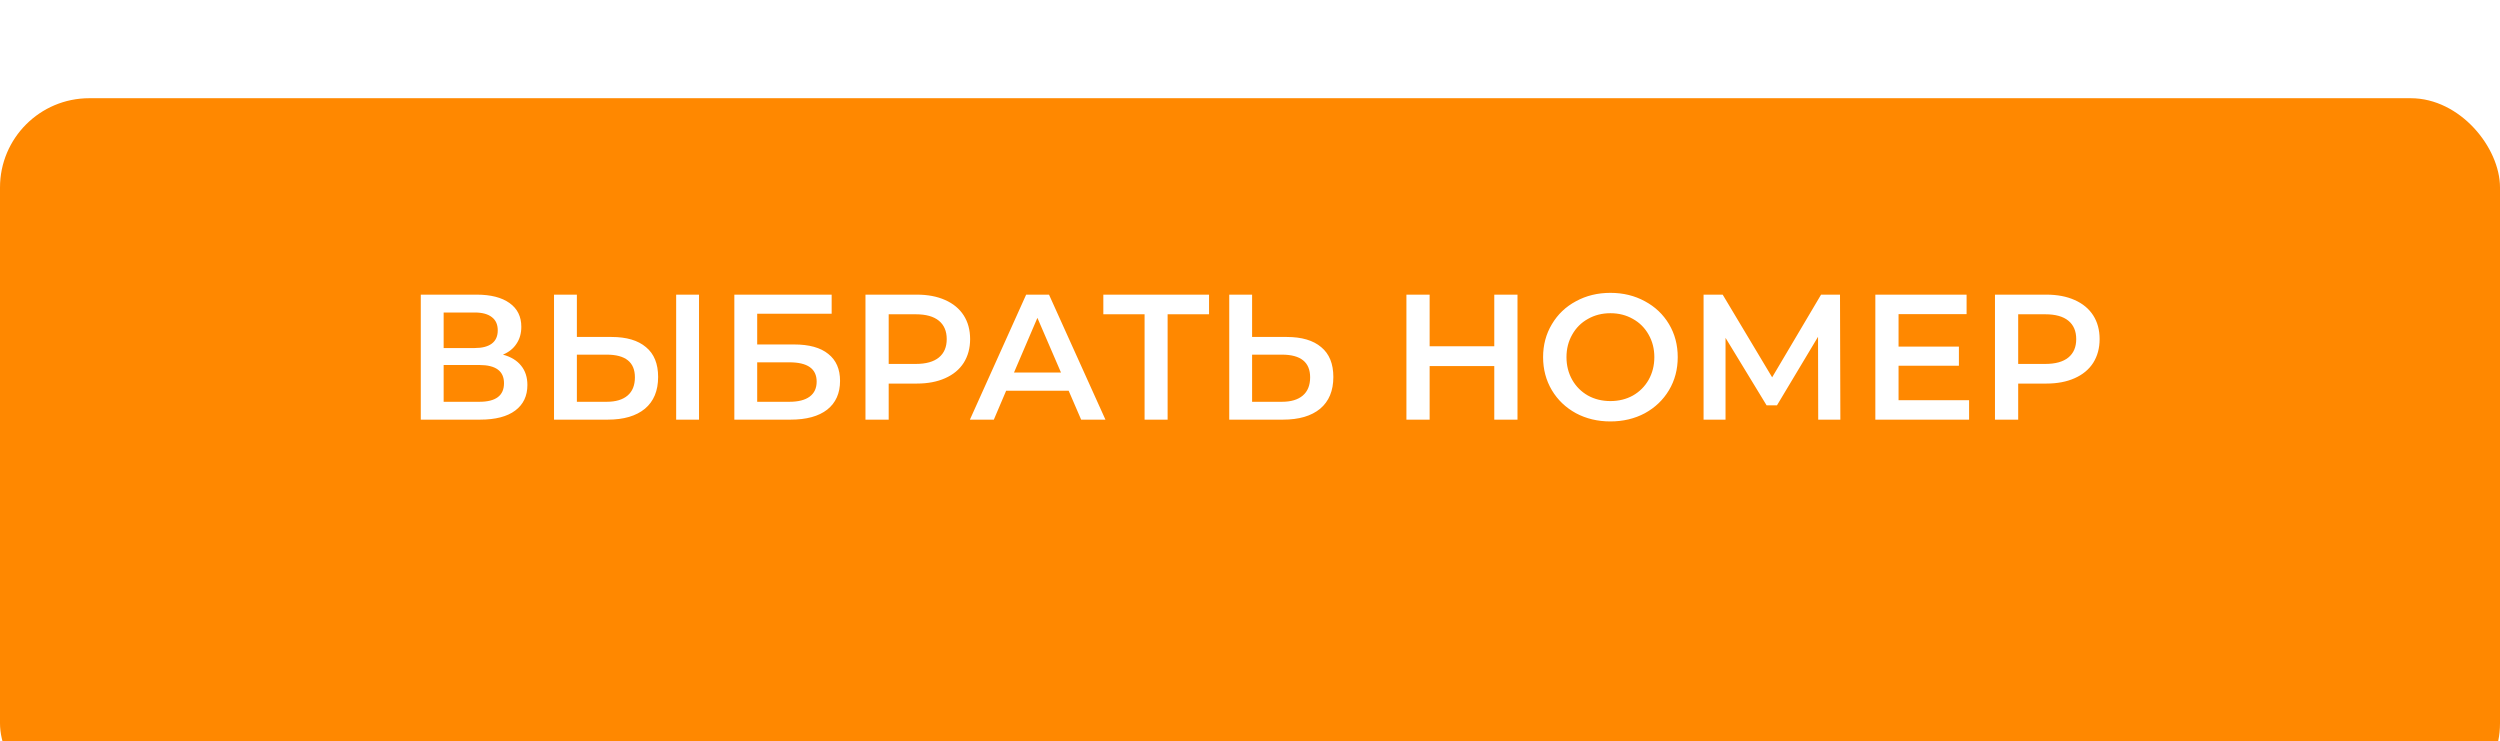 <?xml version="1.0" encoding="UTF-8"?> <svg xmlns="http://www.w3.org/2000/svg" width="280" height="83" viewBox="0 0 280 83" fill="none"> <g filter="url(#filter0_dii_106_2887)"> <rect width="280" height="80" rx="10" fill="#FF8800"></rect> </g> <path d="M56.328 39.72C57.222 39.96 57.902 40.373 58.368 40.96C58.835 41.533 59.068 42.253 59.068 43.12C59.068 44.347 58.615 45.3 57.708 45.98C56.802 46.66 55.488 47 53.768 47H47.128V33H53.388C54.962 33 56.188 33.313 57.068 33.94C57.948 34.567 58.388 35.453 58.388 36.6C58.388 37.333 58.208 37.967 57.848 38.5C57.502 39.033 56.995 39.44 56.328 39.72ZM49.688 38.98H53.168C54.008 38.98 54.648 38.813 55.088 38.48C55.528 38.147 55.748 37.653 55.748 37C55.748 36.347 55.528 35.853 55.088 35.52C54.648 35.173 54.008 35 53.168 35H49.688V38.98ZM53.688 45C55.528 45 56.448 44.307 56.448 42.92C56.448 41.56 55.528 40.88 53.688 40.88H49.688V45H53.688ZM68.49 37.74C70.17 37.74 71.457 38.12 72.35 38.88C73.257 39.627 73.71 40.74 73.71 42.22C73.71 43.767 73.217 44.953 72.23 45.78C71.244 46.593 69.857 47 68.07 47H62.05V33H64.61V37.74H68.49ZM67.95 45C68.964 45 69.744 44.767 70.29 44.3C70.837 43.833 71.11 43.153 71.11 42.26C71.11 40.567 70.057 39.72 67.95 39.72H64.61V45H67.95ZM75.73 33H78.29V47H75.73V33ZM82.246 33H93.146V35.14H84.806V38.58H88.946C90.626 38.58 91.899 38.933 92.766 39.64C93.646 40.333 94.086 41.34 94.086 42.66C94.086 44.047 93.606 45.12 92.646 45.88C91.686 46.627 90.319 47 88.546 47H82.246V33ZM88.406 45C89.406 45 90.166 44.807 90.686 44.42C91.206 44.033 91.466 43.473 91.466 42.74C91.466 41.3 90.446 40.58 88.406 40.58H84.806V45H88.406ZM102.693 33C103.906 33 104.959 33.2 105.853 33.6C106.759 34 107.453 34.573 107.933 35.32C108.413 36.067 108.653 36.953 108.653 37.98C108.653 38.993 108.413 39.88 107.933 40.64C107.453 41.387 106.759 41.96 105.853 42.36C104.959 42.76 103.906 42.96 102.693 42.96H99.533V47H96.933V33H102.693ZM102.573 40.76C103.706 40.76 104.566 40.52 105.153 40.04C105.739 39.56 106.033 38.873 106.033 37.98C106.033 37.087 105.739 36.4 105.153 35.92C104.566 35.44 103.706 35.2 102.573 35.2H99.533V40.76H102.573ZM119.689 43.76H112.689L111.309 47H108.629L114.929 33H117.489L123.809 47H121.089L119.689 43.76ZM118.829 41.72L116.189 35.6L113.569 41.72H118.829ZM135.413 35.2H130.773V47H128.193V35.2H123.573V33H135.413V35.2ZM144.115 37.74C145.795 37.74 147.082 38.12 147.975 38.88C148.882 39.627 149.335 40.74 149.335 42.22C149.335 43.767 148.842 44.953 147.855 45.78C146.869 46.593 145.482 47 143.695 47H137.675V33H140.235V37.74H144.115ZM143.575 45C144.589 45 145.369 44.767 145.915 44.3C146.462 43.833 146.735 43.153 146.735 42.26C146.735 40.567 145.682 39.72 143.575 39.72H140.235V45H143.575ZM169.959 33V47H167.359V41H160.119V47H157.519V33H160.119V38.78H167.359V33H169.959ZM180.366 47.2C178.939 47.2 177.652 46.893 176.506 46.28C175.359 45.653 174.459 44.793 173.806 43.7C173.152 42.593 172.826 41.36 172.826 40C172.826 38.64 173.152 37.413 173.806 36.32C174.459 35.213 175.359 34.353 176.506 33.74C177.652 33.113 178.939 32.8 180.366 32.8C181.792 32.8 183.079 33.113 184.226 33.74C185.372 34.353 186.272 35.207 186.926 36.3C187.579 37.393 187.906 38.627 187.906 40C187.906 41.373 187.579 42.607 186.926 43.7C186.272 44.793 185.372 45.653 184.226 46.28C183.079 46.893 181.792 47.2 180.366 47.2ZM180.366 44.92C181.299 44.92 182.139 44.713 182.886 44.3C183.632 43.873 184.219 43.287 184.646 42.54C185.072 41.78 185.286 40.933 185.286 40C185.286 39.067 185.072 38.227 184.646 37.48C184.219 36.72 183.632 36.133 182.886 35.72C182.139 35.293 181.299 35.08 180.366 35.08C179.432 35.08 178.592 35.293 177.846 35.72C177.099 36.133 176.512 36.72 176.086 37.48C175.659 38.227 175.446 39.067 175.446 40C175.446 40.933 175.659 41.78 176.086 42.54C176.512 43.287 177.099 43.873 177.846 44.3C178.592 44.713 179.432 44.92 180.366 44.92ZM203.64 47L203.62 37.72L199.02 45.4H197.86L193.26 37.84V47H190.8V33H192.94L198.48 42.26L203.96 33H206.08L206.12 47H203.64ZM220.538 44.82V47H210.038V33H220.258V35.18H212.638V38.82H219.398V40.96H212.638V44.82H220.538ZM229.197 33C230.41 33 231.463 33.2 232.357 33.6C233.263 34 233.957 34.573 234.437 35.32C234.917 36.067 235.157 36.953 235.157 37.98C235.157 38.993 234.917 39.88 234.437 40.64C233.957 41.387 233.263 41.96 232.357 42.36C231.463 42.76 230.41 42.96 229.197 42.96H226.037V47H223.437V33H229.197ZM229.077 40.76C230.21 40.76 231.07 40.52 231.657 40.04C232.243 39.56 232.537 38.873 232.537 37.98C232.537 37.087 232.243 36.4 231.657 35.92C231.07 35.44 230.21 35.2 229.077 35.2H226.037V40.76H229.077Z" fill="white"></path> <defs> <filter id="filter0_dii_106_2887" x="0" y="0" width="280" height="84" filterUnits="userSpaceOnUse" color-interpolation-filters="sRGB"> <feFlood flood-opacity="0" result="BackgroundImageFix"></feFlood> <feColorMatrix in="SourceAlpha" type="matrix" values="0 0 0 0 0 0 0 0 0 0 0 0 0 0 0 0 0 0 127 0" result="hardAlpha"></feColorMatrix> <feOffset dy="3"></feOffset> <feComposite in2="hardAlpha" operator="out"></feComposite> <feColorMatrix type="matrix" values="0 0 0 0 0.533 0 0 0 0 0.345 0 0 0 0 0.129 0 0 0 1 0"></feColorMatrix> <feBlend mode="normal" in2="BackgroundImageFix" result="effect1_dropShadow_106_2887"></feBlend> <feBlend mode="normal" in="SourceGraphic" in2="effect1_dropShadow_106_2887" result="shape"></feBlend> <feColorMatrix in="SourceAlpha" type="matrix" values="0 0 0 0 0 0 0 0 0 0 0 0 0 0 0 0 0 0 127 0" result="hardAlpha"></feColorMatrix> <feOffset dy="4"></feOffset> <feGaussianBlur stdDeviation="14"></feGaussianBlur> <feComposite in2="hardAlpha" operator="arithmetic" k2="-1" k3="1"></feComposite> <feColorMatrix type="matrix" values="0 0 0 0 1 0 0 0 0 1 0 0 0 0 1 0 0 0 0.4 0"></feColorMatrix> <feBlend mode="normal" in2="shape" result="effect2_innerShadow_106_2887"></feBlend> <feColorMatrix in="SourceAlpha" type="matrix" values="0 0 0 0 0 0 0 0 0 0 0 0 0 0 0 0 0 0 127 0" result="hardAlpha"></feColorMatrix> <feOffset dy="4"></feOffset> <feGaussianBlur stdDeviation="2.5"></feGaussianBlur> <feComposite in2="hardAlpha" operator="arithmetic" k2="-1" k3="1"></feComposite> <feColorMatrix type="matrix" values="0 0 0 0 1 0 0 0 0 1 0 0 0 0 1 0 0 0 0.3 0"></feColorMatrix> <feBlend mode="normal" in2="effect2_innerShadow_106_2887" result="effect3_innerShadow_106_2887"></feBlend> </filter> </defs> </svg> 